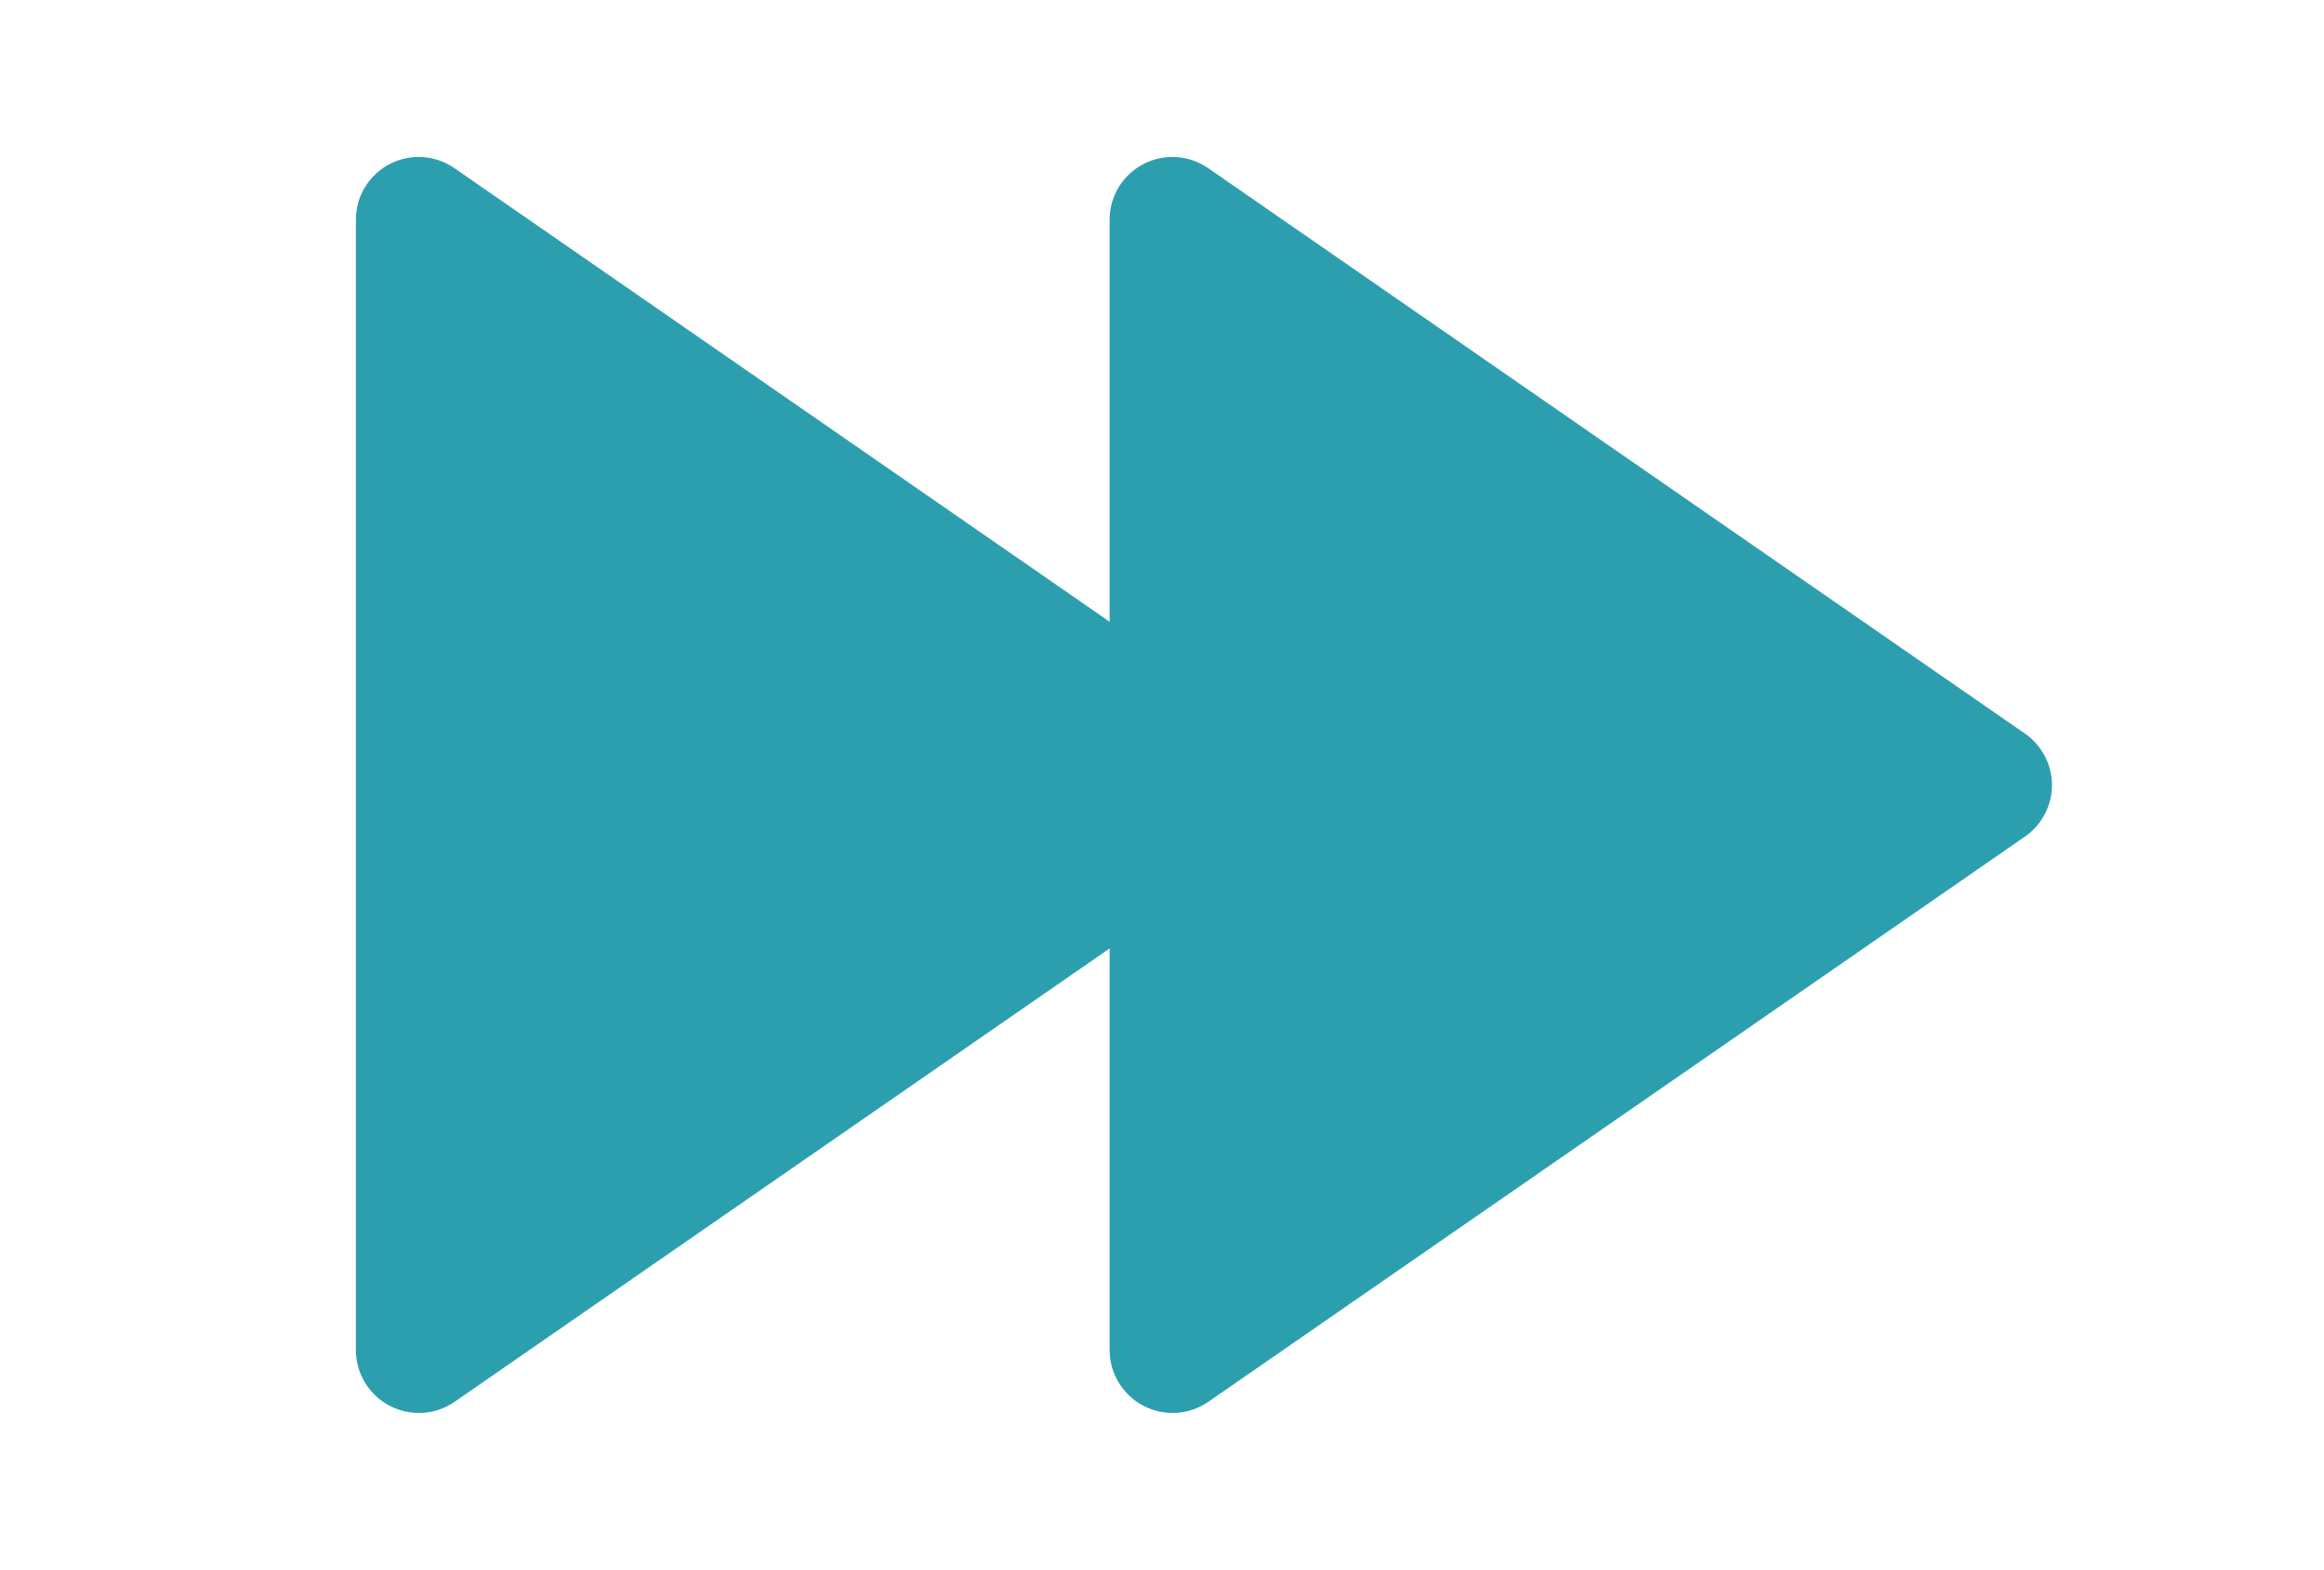 <svg fill="none" height="25" viewBox="0 0 37 25" width="37" xmlns="http://www.w3.org/2000/svg"><g fill="#2c9faf"><path d="m32.236 13.322c.133-.092.242-.214.318-.358s.115-.302.115-.464-.039-.321-.115-.464-.184-.266-.318-.358l-13-9c-.15-.104-.326-.165-.508-.177-.182-.011-.364.027-.526.112-.162.085-.297.212-.392.368s-.144.335-.144.518v18c.001.182.051.361.146.516s.23.283.391.367c.161.085.343.123.525.113.182-.011.357-.071.507-.174z"/><path d="m20.236 13.322c.133-.092.242-.214.318-.358s.115-.302.115-.464-.039-.321-.115-.464-.184-.266-.318-.358l-13-9c-.15-.104-.326-.165-.508-.177-.182-.011-.364.027-.526.112s-.297.212-.392.368-.144.335-.144.518v18c.001.182.051.361.146.516.095.156.23.283.391.367.161.085.343.123.525.113s.357-.071.507-.174z"/></g></svg>